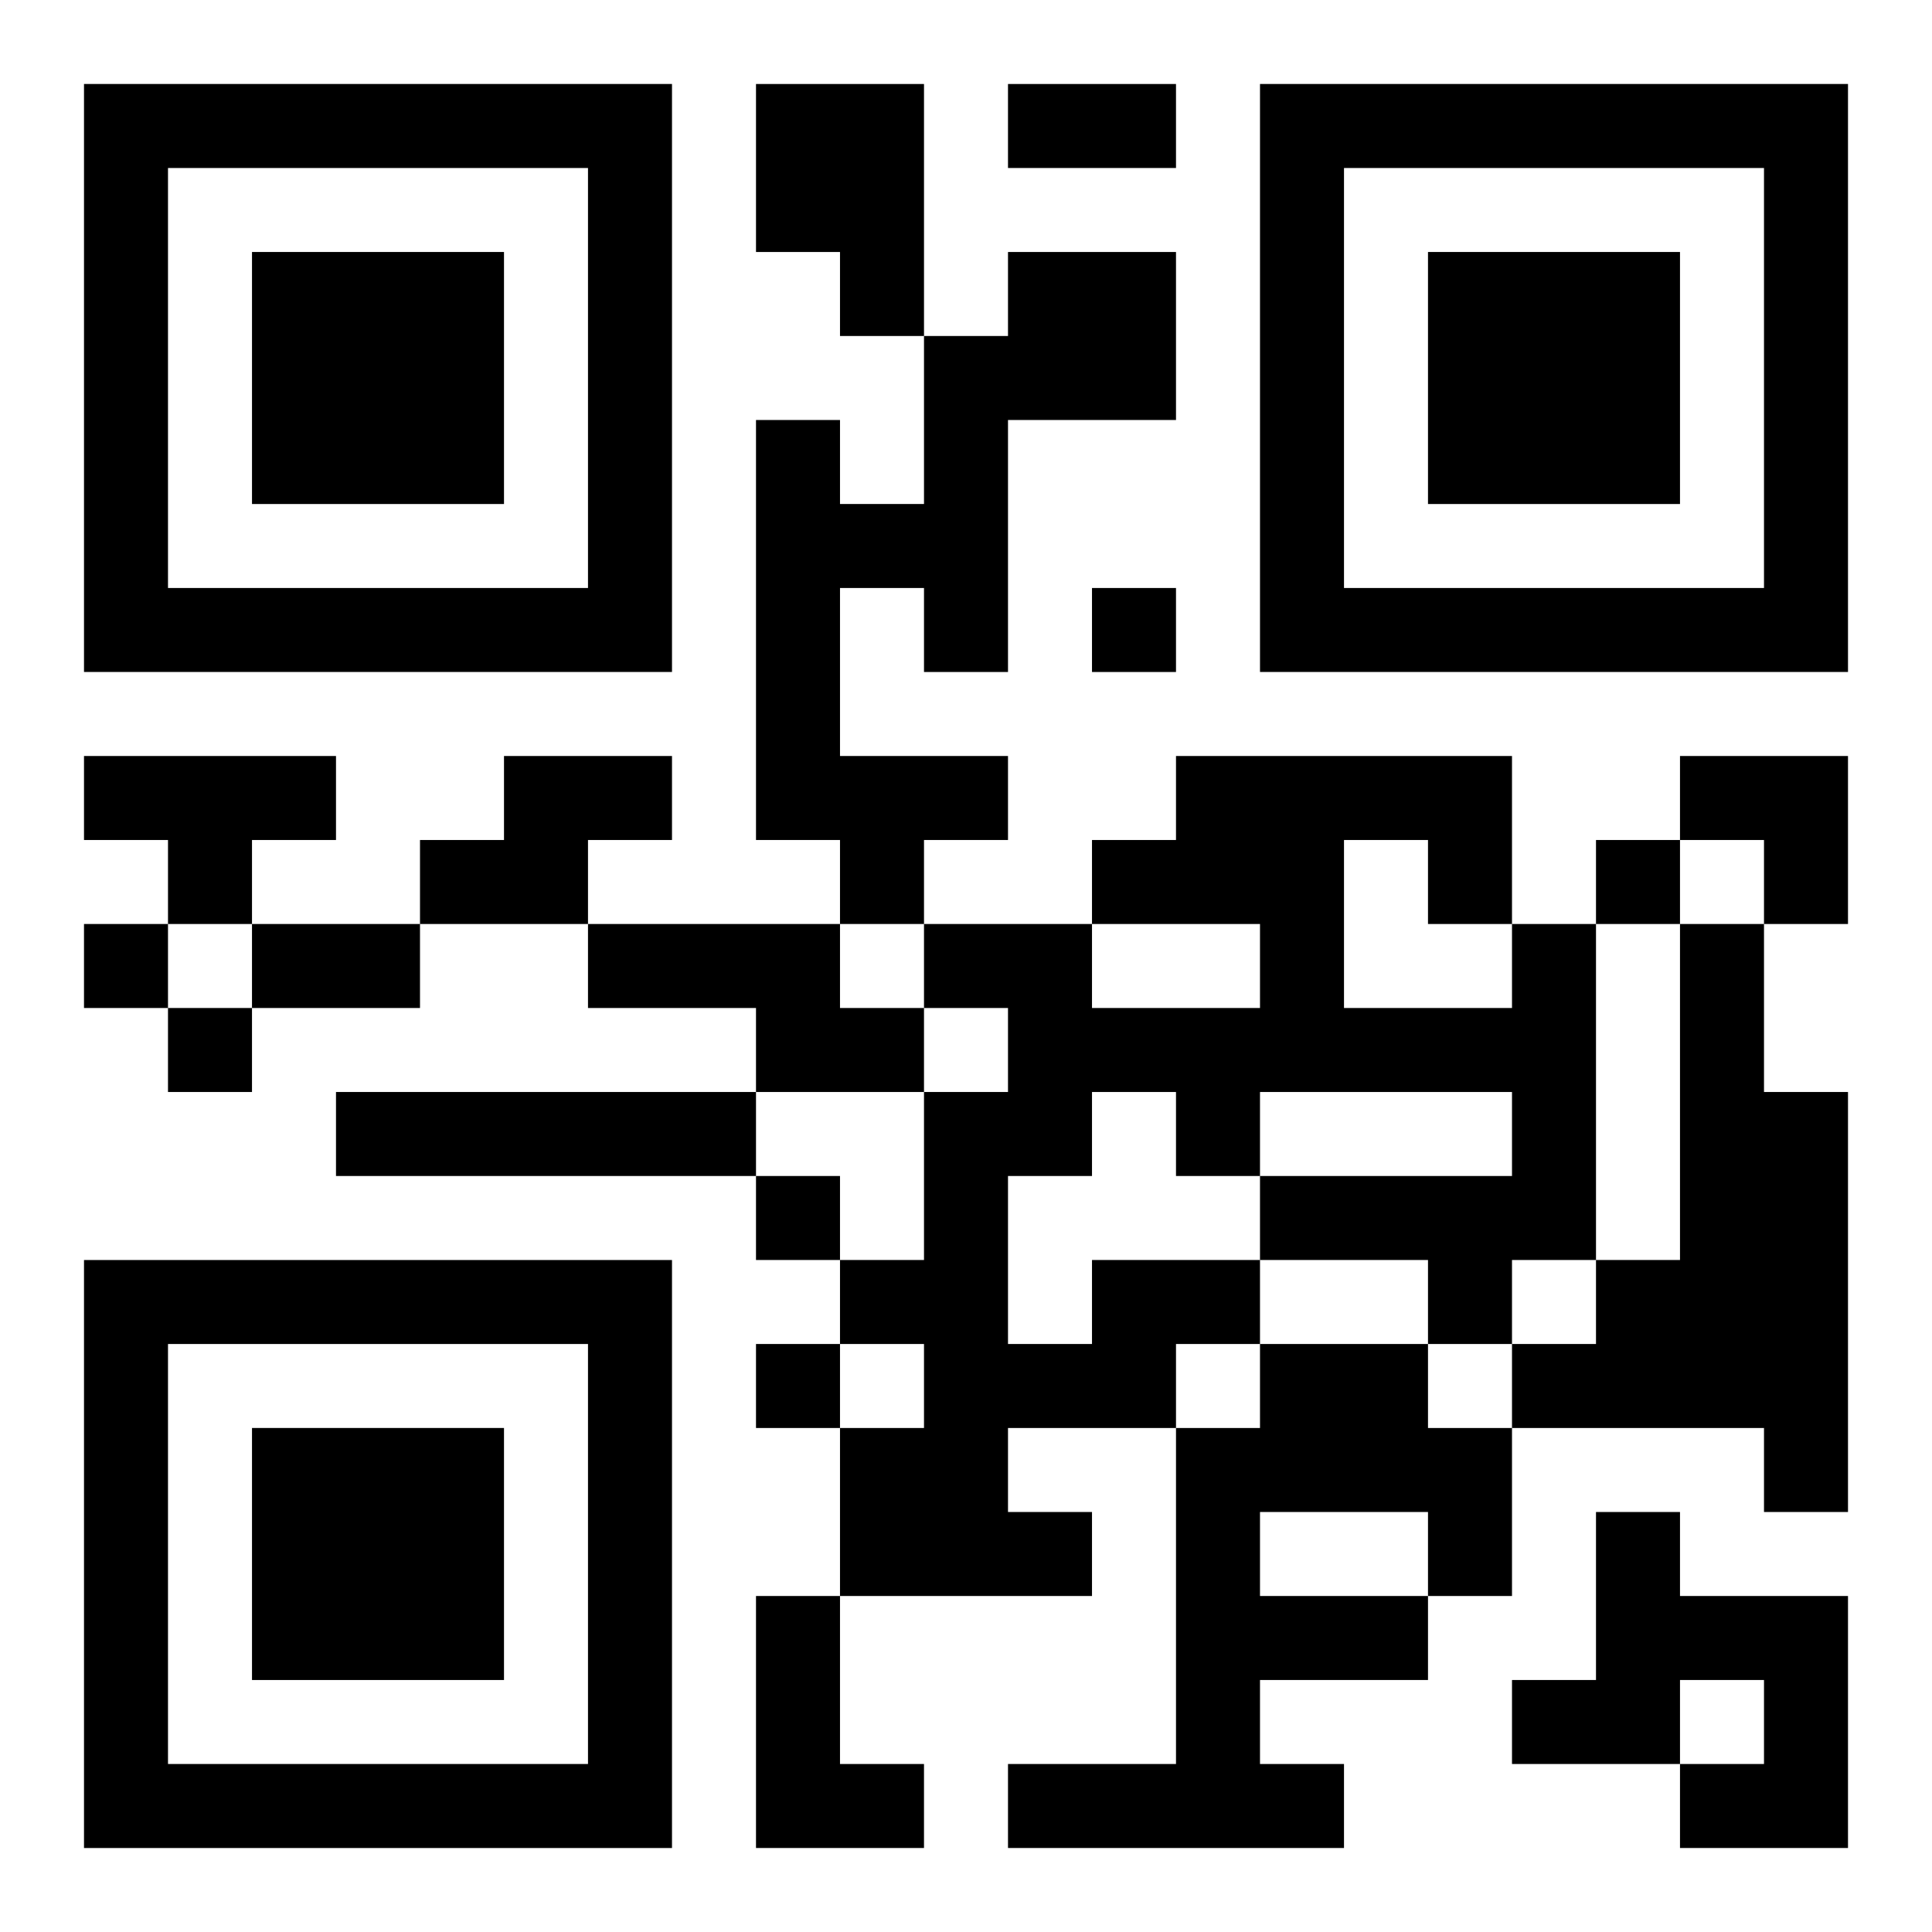 <?xml version="1.0" encoding="UTF-8"?>
<svg width="250" height="250" baseProfile="full" version="1.1" viewBox="-1 -1 23 23" xmlns="http://www.w3.org/2000/svg" xmlns:xlink="http://www.w3.org/1999/xlink"><symbol id="a"><path d="m0 7v7h7v-7h-7zm1 1h5v5h-5v-5zm1 1v3h3v-3h-3z"/></symbol><use y="-7" xlink:href="#a"/><use y="7" xlink:href="#a"/><use x="14" y="-7" xlink:href="#a"/><path d="m8 0h2v3h-1v-1h-1v-2m3 2h2v2h-2v3h-1v-1h-1v2h2v1h-1v1h-1v-1h-1v-5h1v1h1v-2h1v-1m-11 6h3v1h-1v1h-1v-1h-1v-1m5 0h2v1h-1v1h-2v-1h1v-1m1 2h3v1h1v1h-2v-1h-2v-1m13 0h1v2h1v5h-1v-1h-3v-1h1v-1h1v-4m-16 2h5v1h-5v-1m9 2h2v1h-1v1h-2v1h1v1h-3v-2h1v-1h-1v-1h1v-2h1v-1h-1v-1h2v1h2v-1h-2v-1h1v-1h4v2h1v4h-1v1h-1v-1h-2v-1h3v-1h-3v1h-1v-1h-1v1h-1v2h1v-1m3-5v2h2v-1h-1v-1h-1m-1 6h2v1h1v2h-1v1h-2v1h1v1h-4v-1h2v-4h1v-1m0 2v1h2v-1h-2m4 0h1v1h2v3h-2v-1h1v-1h-1v1h-2v-1h1v-2m-10 1h1v2h1v1h-2v-3m4-12v1h1v-1h-1m6 3v1h1v-1h-1m-18 1v1h1v-1h-1m1 1v1h1v-1h-1m7 2v1h1v-1h-1m0 2v1h1v-1h-1m3-15h2v1h-2v-1m-9 10h2v1h-2v-1m17-2h2v2h-1v-1h-1z"/></svg>
